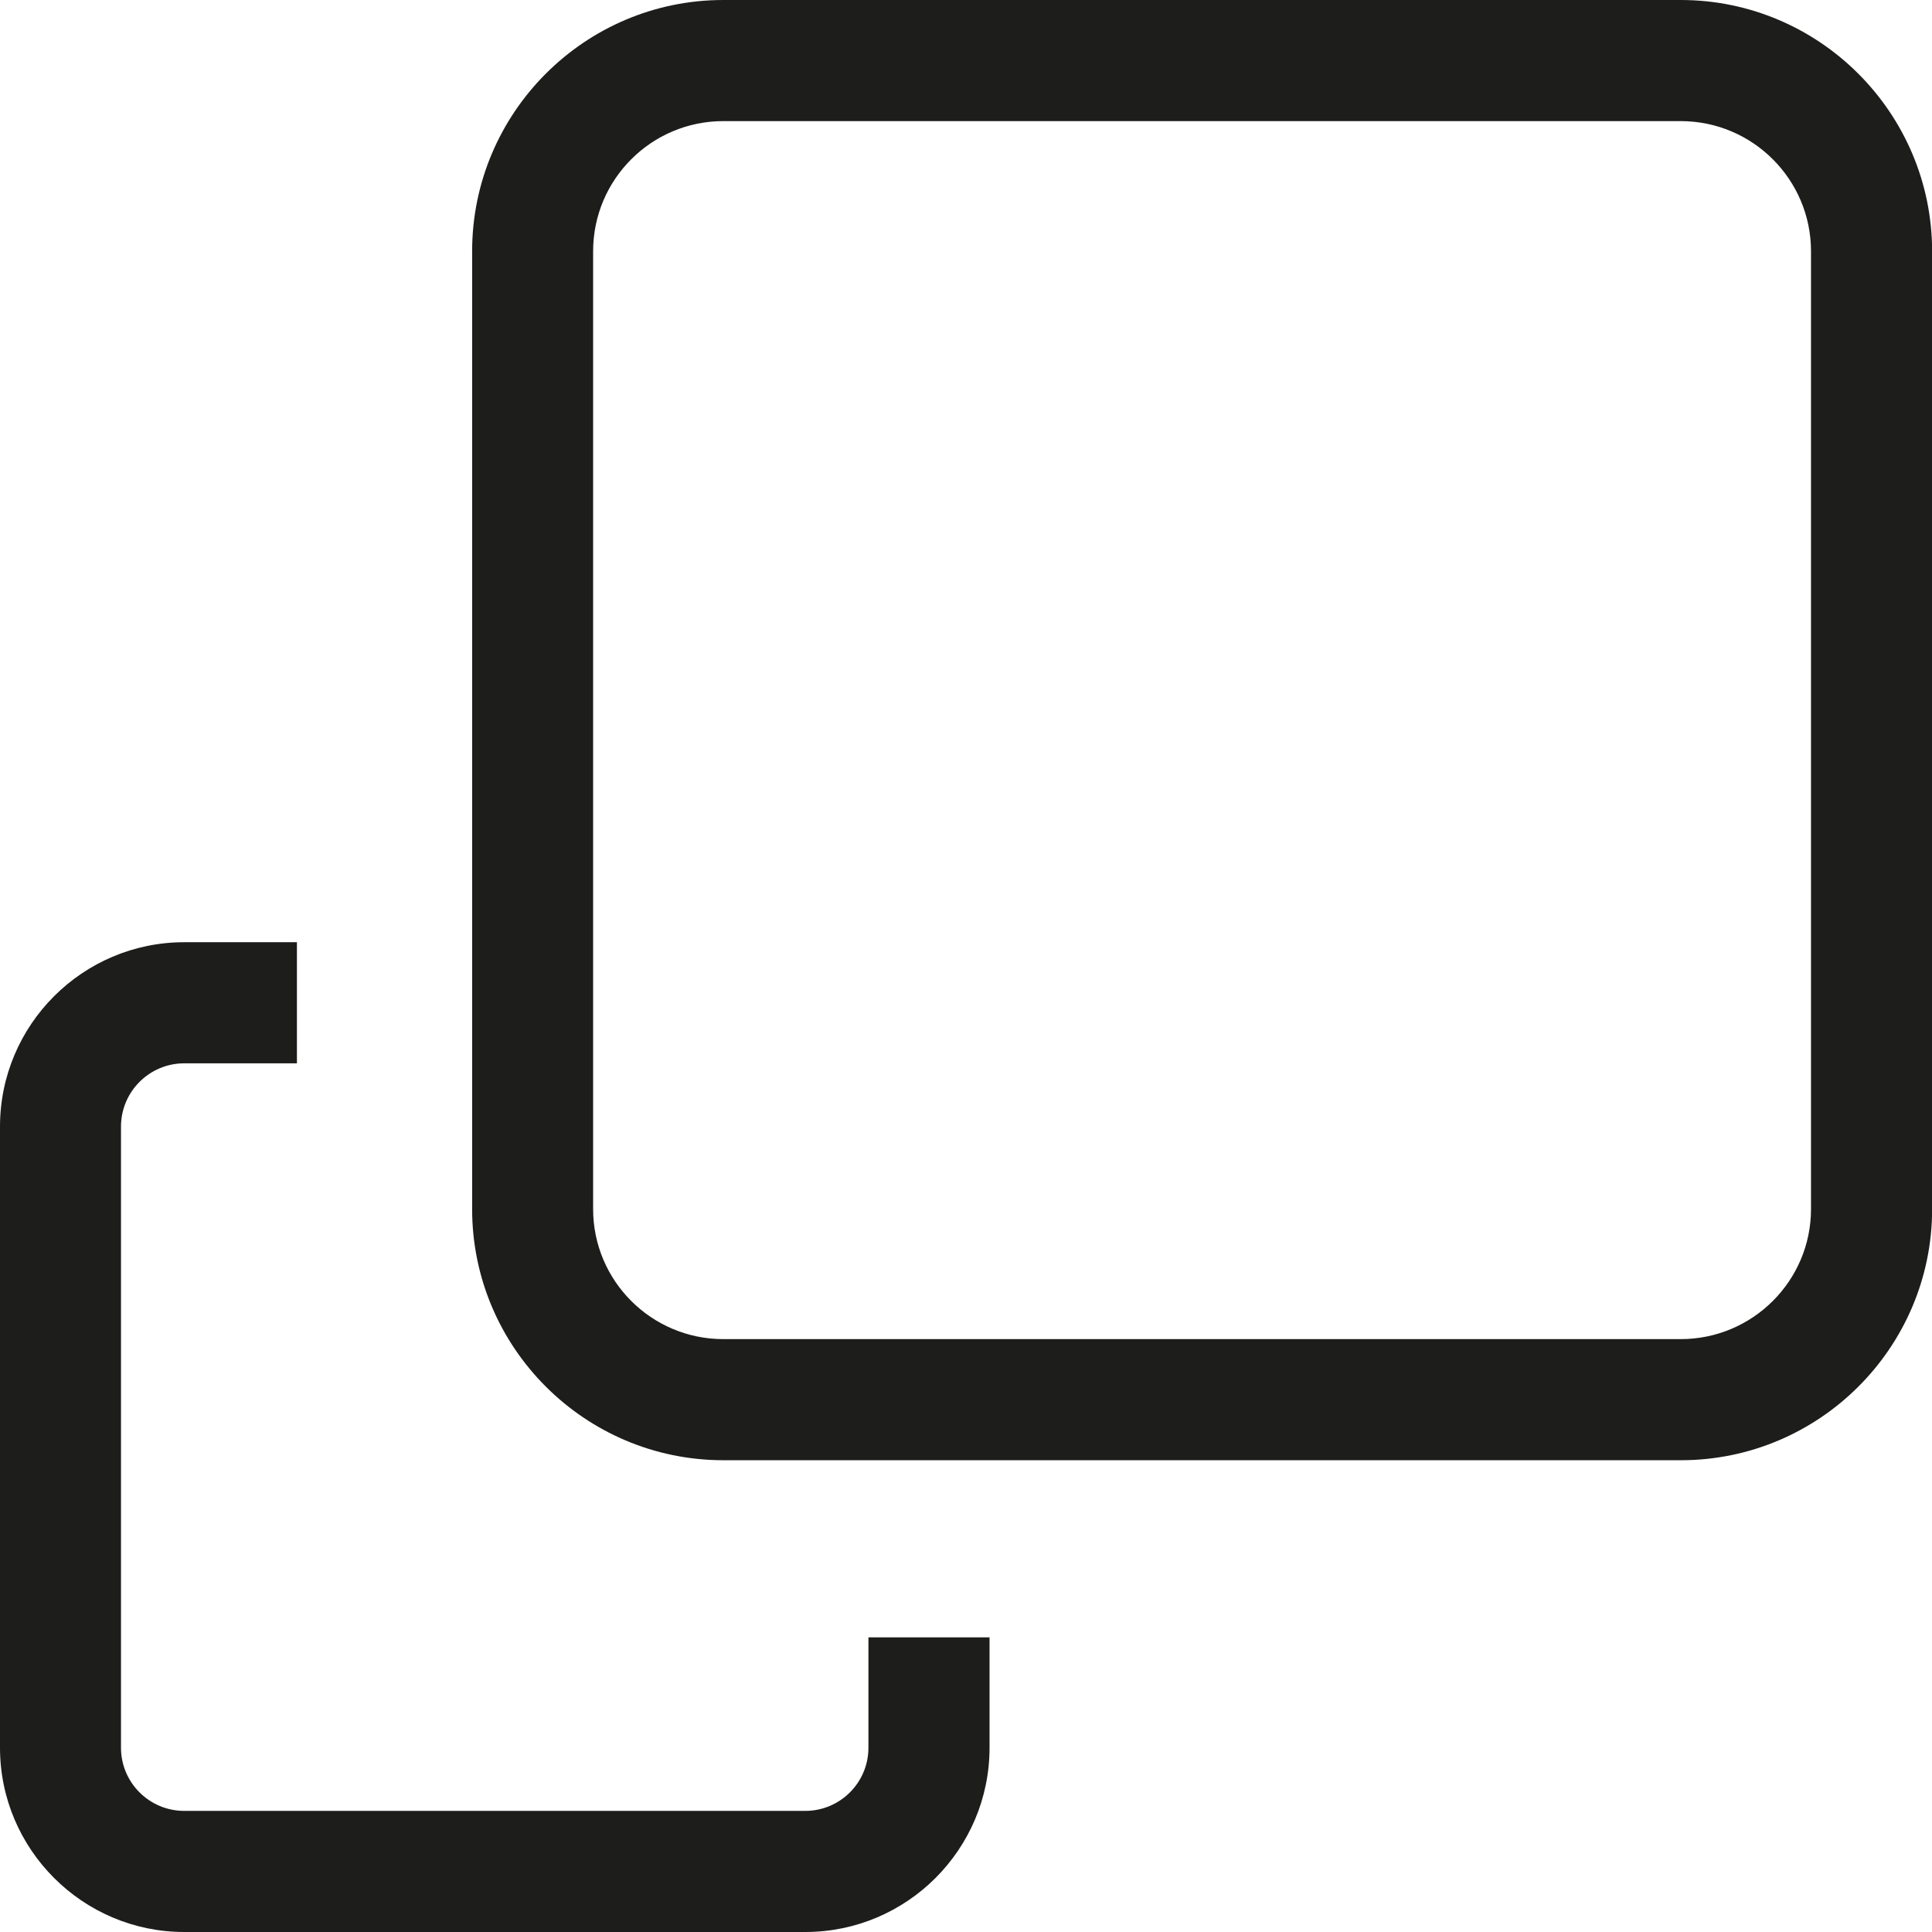 <?xml version="1.0" encoding="utf-8"?>
<!-- Generator: Adobe Illustrator 16.0.0, SVG Export Plug-In . SVG Version: 6.00 Build 0)  -->
<!DOCTYPE svg PUBLIC "-//W3C//DTD SVG 1.1//EN" "http://www.w3.org/Graphics/SVG/1.1/DTD/svg11.dtd">
<svg version="1.1" id="Ebene_1" xmlns="http://www.w3.org/2000/svg" xmlns:xlink="http://www.w3.org/1999/xlink" x="0px" y="0px"
	 width="16px" height="16px" viewBox="0 0 16 16" enable-background="new 0 0 16 16" xml:space="preserve">
<g>
	<path fill="#1D1D1B" d="M7.192,14.474c0,0.289-0.235,0.523-0.523,0.523H1.526c-0.289,0-0.524-0.234-0.524-0.523V9.33
		c0-0.289,0.235-0.524,0.524-0.524h0.933V7.803H1.526C0.685,7.803,0,8.487,0,9.33v5.144C0,15.315,0.685,16,1.526,16h5.143
		c0.842,0,1.526-0.685,1.526-1.526V13.56H7.192V14.474z"/>
	<path fill="#1D1D1B" d="M13.919,0H5.99C4.843,0,3.91,0.934,3.91,2.081v7.932c0,1.147,0.933,2.08,2.081,2.08h7.929
		c1.147,0,2.081-0.933,2.081-2.08V2.081C16,0.934,15.066,0,13.919,0z M14.998,10.013c0,0.594-0.484,1.077-1.079,1.077H5.99
		c-0.595,0-1.078-0.483-1.078-1.077V2.081c0-0.595,0.483-1.078,1.078-1.078h7.929c0.595,0,1.079,0.483,1.079,1.078V10.013z"/>
</g>
</svg>
